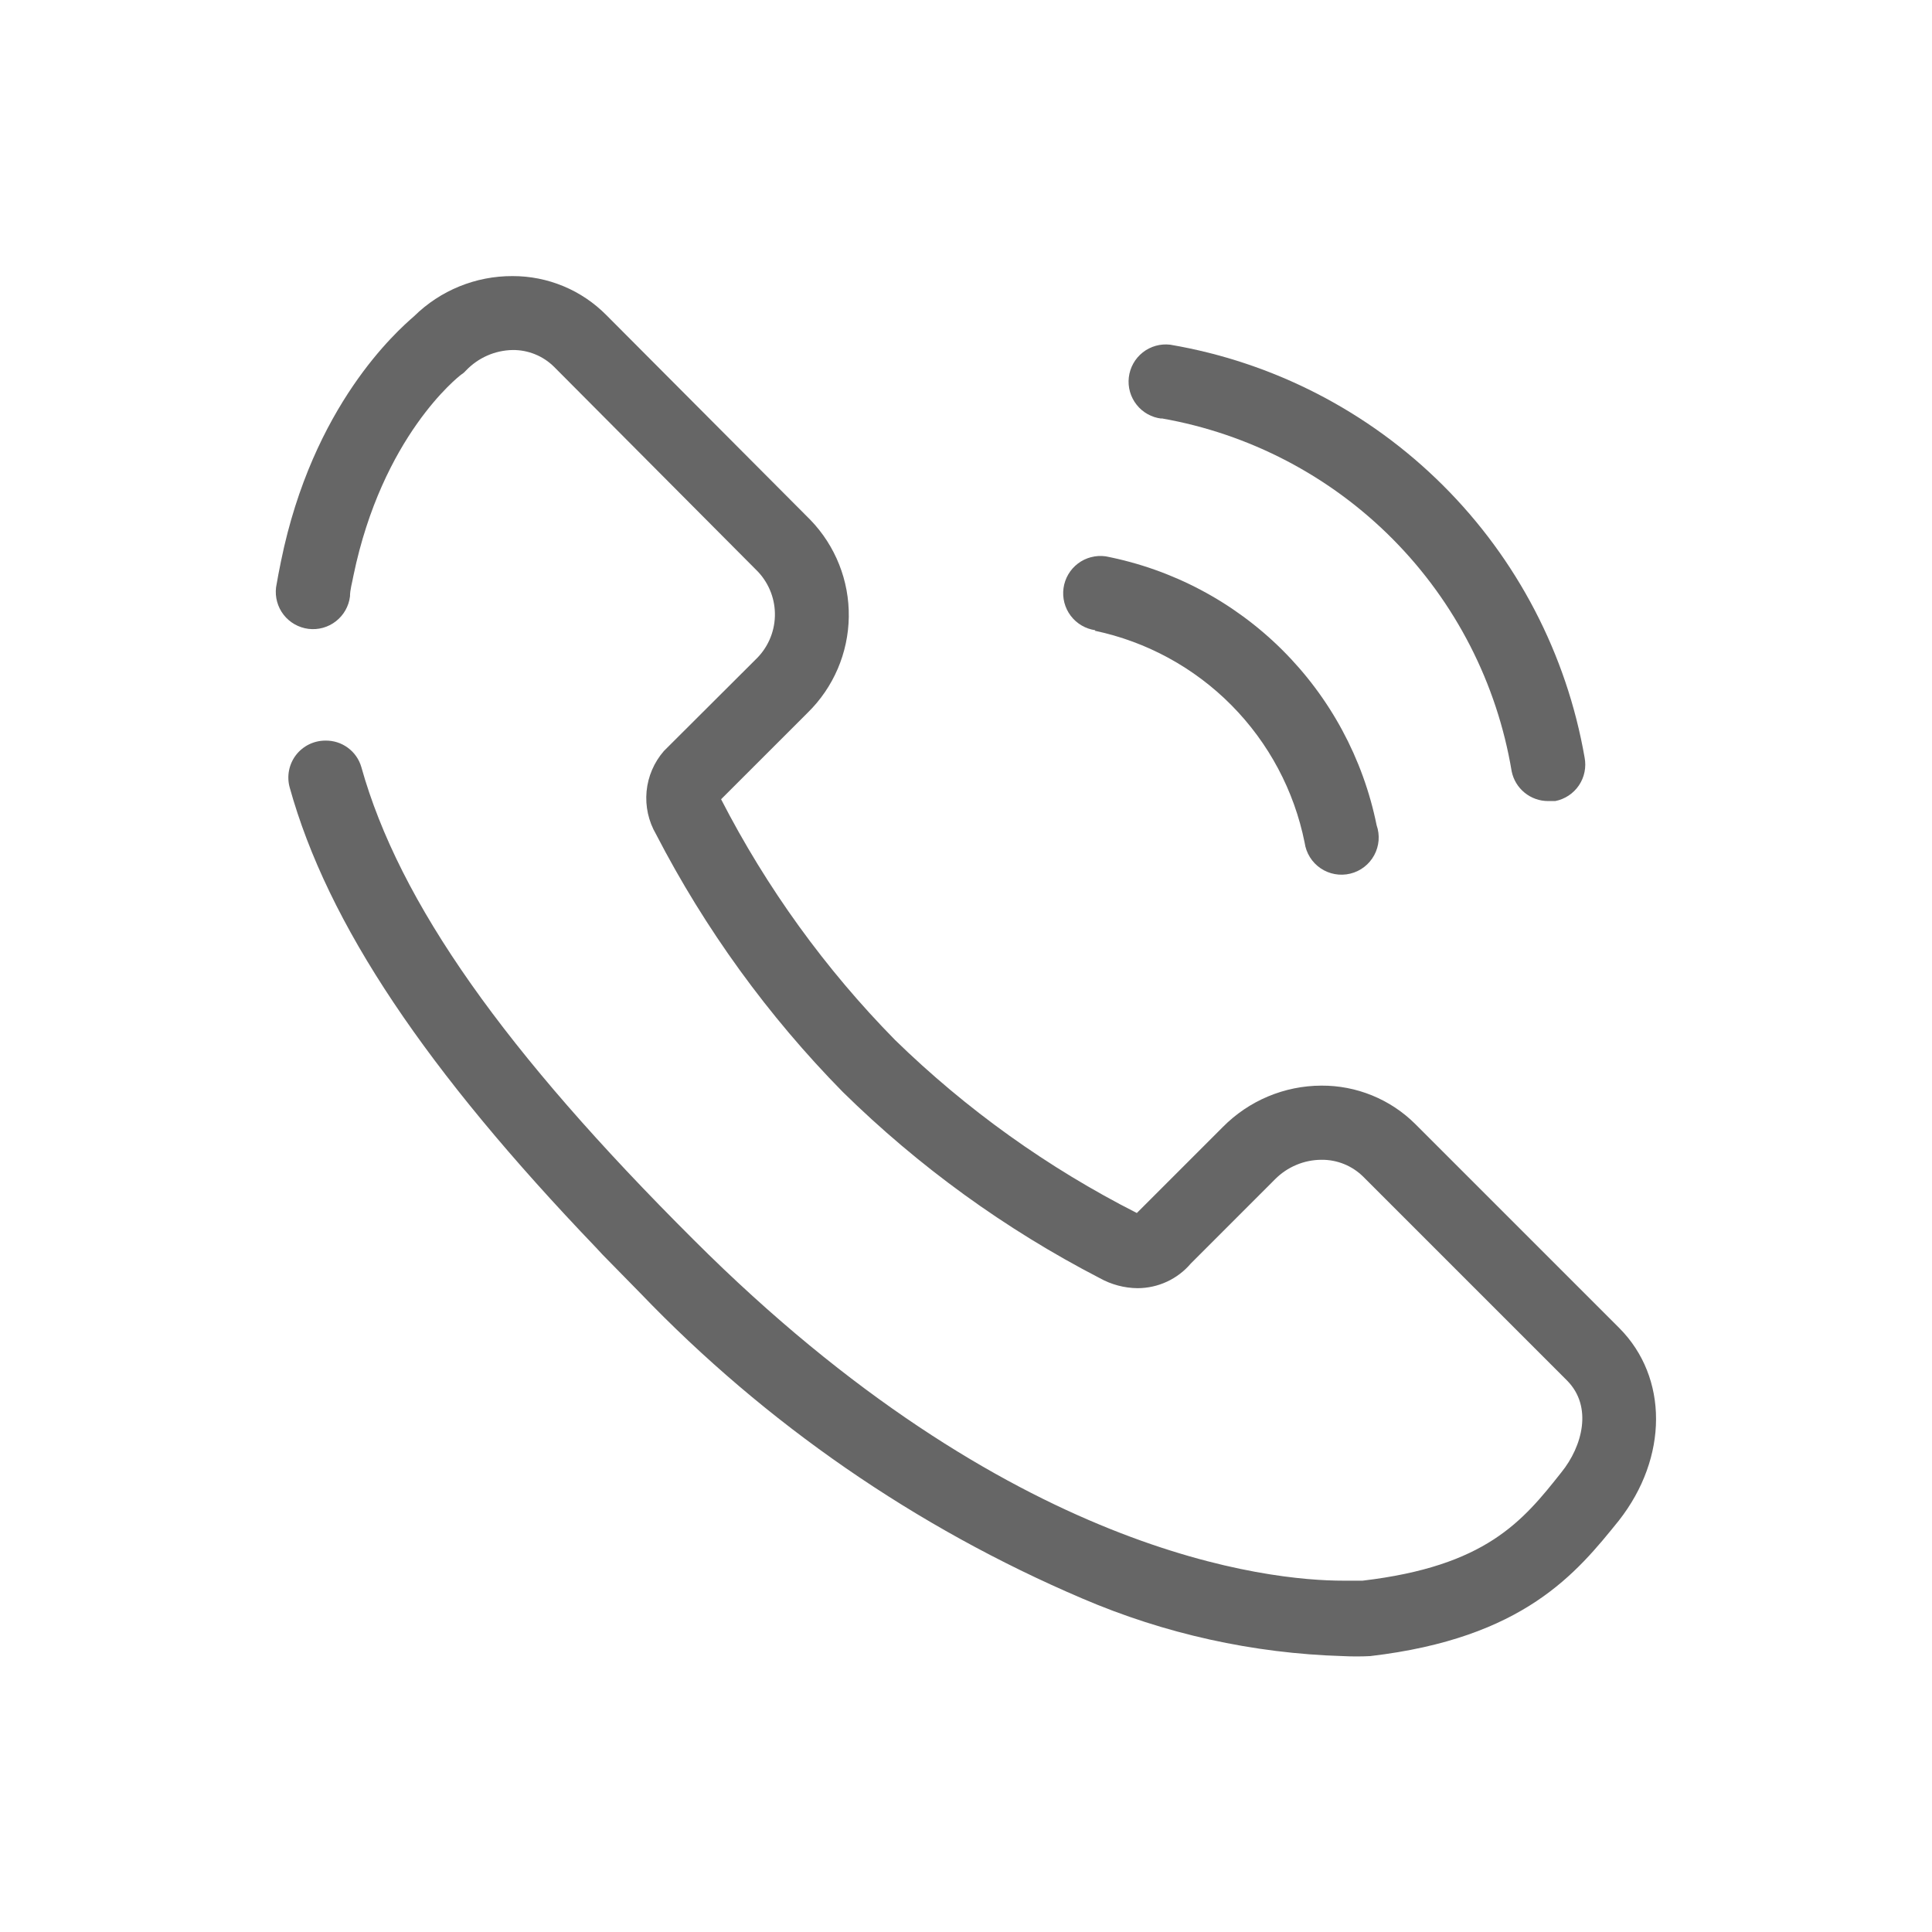 <svg width="72" height="72" viewBox="0 0 72 72" fill="none" xmlns="http://www.w3.org/2000/svg">
<path d="M40.796 23.505C42.729 23.912 44.501 24.877 45.892 26.281C47.283 27.685 48.231 29.465 48.62 31.403C48.647 31.595 48.714 31.779 48.816 31.943C48.918 32.108 49.054 32.249 49.214 32.358C49.375 32.467 49.556 32.541 49.746 32.575C49.937 32.61 50.133 32.604 50.321 32.558C50.509 32.513 50.686 32.428 50.839 32.31C50.993 32.191 51.12 32.042 51.212 31.872C51.305 31.702 51.36 31.514 51.376 31.321C51.391 31.128 51.366 30.934 51.302 30.751C50.799 28.268 49.571 25.991 47.772 24.207C45.974 22.424 43.686 21.214 41.2 20.732C40.834 20.682 40.464 20.779 40.17 21.002C39.877 21.225 39.684 21.555 39.634 21.921C39.584 22.286 39.681 22.656 39.904 22.95C40.127 23.244 40.458 23.437 40.823 23.487L40.796 23.505Z" fill="#666666"/>
<path d="M43.285 15.591C46.554 16.162 49.565 17.734 51.903 20.09C54.24 22.445 55.789 25.469 56.335 28.742C56.398 29.056 56.568 29.338 56.816 29.54C57.064 29.743 57.374 29.854 57.694 29.853H57.96C58.321 29.782 58.638 29.571 58.843 29.267C59.048 28.962 59.123 28.588 59.053 28.228C58.383 24.382 56.538 20.838 53.772 18.084C51.006 15.329 47.455 13.499 43.606 12.845C43.241 12.803 42.873 12.907 42.585 13.135C42.297 13.363 42.111 13.697 42.068 14.062C42.025 14.428 42.13 14.795 42.358 15.083C42.586 15.372 42.919 15.558 43.285 15.6V15.591Z" fill="#666666"/>
<path d="M60.348 49.494L52.744 41.89C52.284 41.432 51.738 41.07 51.138 40.825C50.537 40.579 49.894 40.454 49.245 40.458C48.561 40.46 47.885 40.597 47.254 40.862C46.624 41.127 46.052 41.514 45.572 42L42.431 45.141L42.366 45.205C39.055 43.524 36.017 41.351 33.357 38.758C30.755 36.112 28.569 33.087 26.873 29.786L30.097 26.563C31.061 25.621 31.613 24.336 31.632 22.988C31.651 21.64 31.135 20.34 30.198 19.372L22.603 11.749C22.146 11.286 21.602 10.917 21.001 10.667C20.4 10.416 19.755 10.288 19.104 10.289C17.73 10.283 16.409 10.821 15.431 11.786C14.797 12.337 11.656 15.101 10.472 20.915C10.404 21.239 10.343 21.564 10.288 21.888C10.243 22.253 10.345 22.622 10.571 22.912C10.798 23.202 11.13 23.39 11.495 23.436C11.861 23.481 12.229 23.379 12.519 23.152C12.809 22.926 12.998 22.593 13.043 22.228C13.043 21.971 13.126 21.714 13.171 21.456C14.246 16.259 17.075 14.045 17.185 13.963L17.286 13.889L17.368 13.806C17.593 13.571 17.862 13.382 18.16 13.251C18.458 13.12 18.779 13.05 19.104 13.044C19.39 13.041 19.673 13.095 19.938 13.202C20.203 13.309 20.444 13.468 20.647 13.669L28.251 21.309C28.671 21.758 28.897 22.355 28.878 22.97C28.859 23.584 28.597 24.166 28.15 24.588L24.798 27.931L24.743 27.986C24.375 28.408 24.149 28.934 24.096 29.491C24.044 30.048 24.167 30.607 24.449 31.09C26.275 34.623 28.622 37.861 31.41 40.696C34.236 43.473 37.461 45.81 40.98 47.63C41.412 47.872 41.898 48.002 42.394 48.007C42.771 48.006 43.144 47.924 43.487 47.765C43.829 47.607 44.133 47.376 44.378 47.088L47.518 43.947C47.745 43.718 48.016 43.535 48.314 43.411C48.611 43.286 48.931 43.222 49.254 43.222C49.831 43.217 50.386 43.442 50.797 43.846L58.401 51.45C59.365 52.424 58.97 53.902 58.19 54.867C56.739 56.703 55.37 58.366 50.779 58.907C50.779 58.907 50.522 58.907 50.053 58.907C47.353 58.907 37.646 57.989 25.863 46.216C18.81 39.19 14.88 33.643 13.465 28.583C13.381 28.295 13.204 28.042 12.961 27.865C12.719 27.687 12.425 27.594 12.124 27.6C11.913 27.6 11.704 27.649 11.514 27.742C11.325 27.836 11.159 27.971 11.03 28.139C10.901 28.307 10.813 28.503 10.772 28.71C10.731 28.918 10.738 29.132 10.793 29.336C12.207 34.442 15.89 39.897 22.227 46.51L22.447 46.748L23.87 48.199C28.535 53.058 34.133 56.925 40.328 59.569C43.403 60.889 46.699 61.618 50.044 61.718C50.383 61.735 50.724 61.735 51.063 61.718C56.803 61.047 58.759 58.614 60.33 56.667C62.175 54.316 62.175 51.331 60.348 49.494Z" fill="#666666"/>
</svg>
